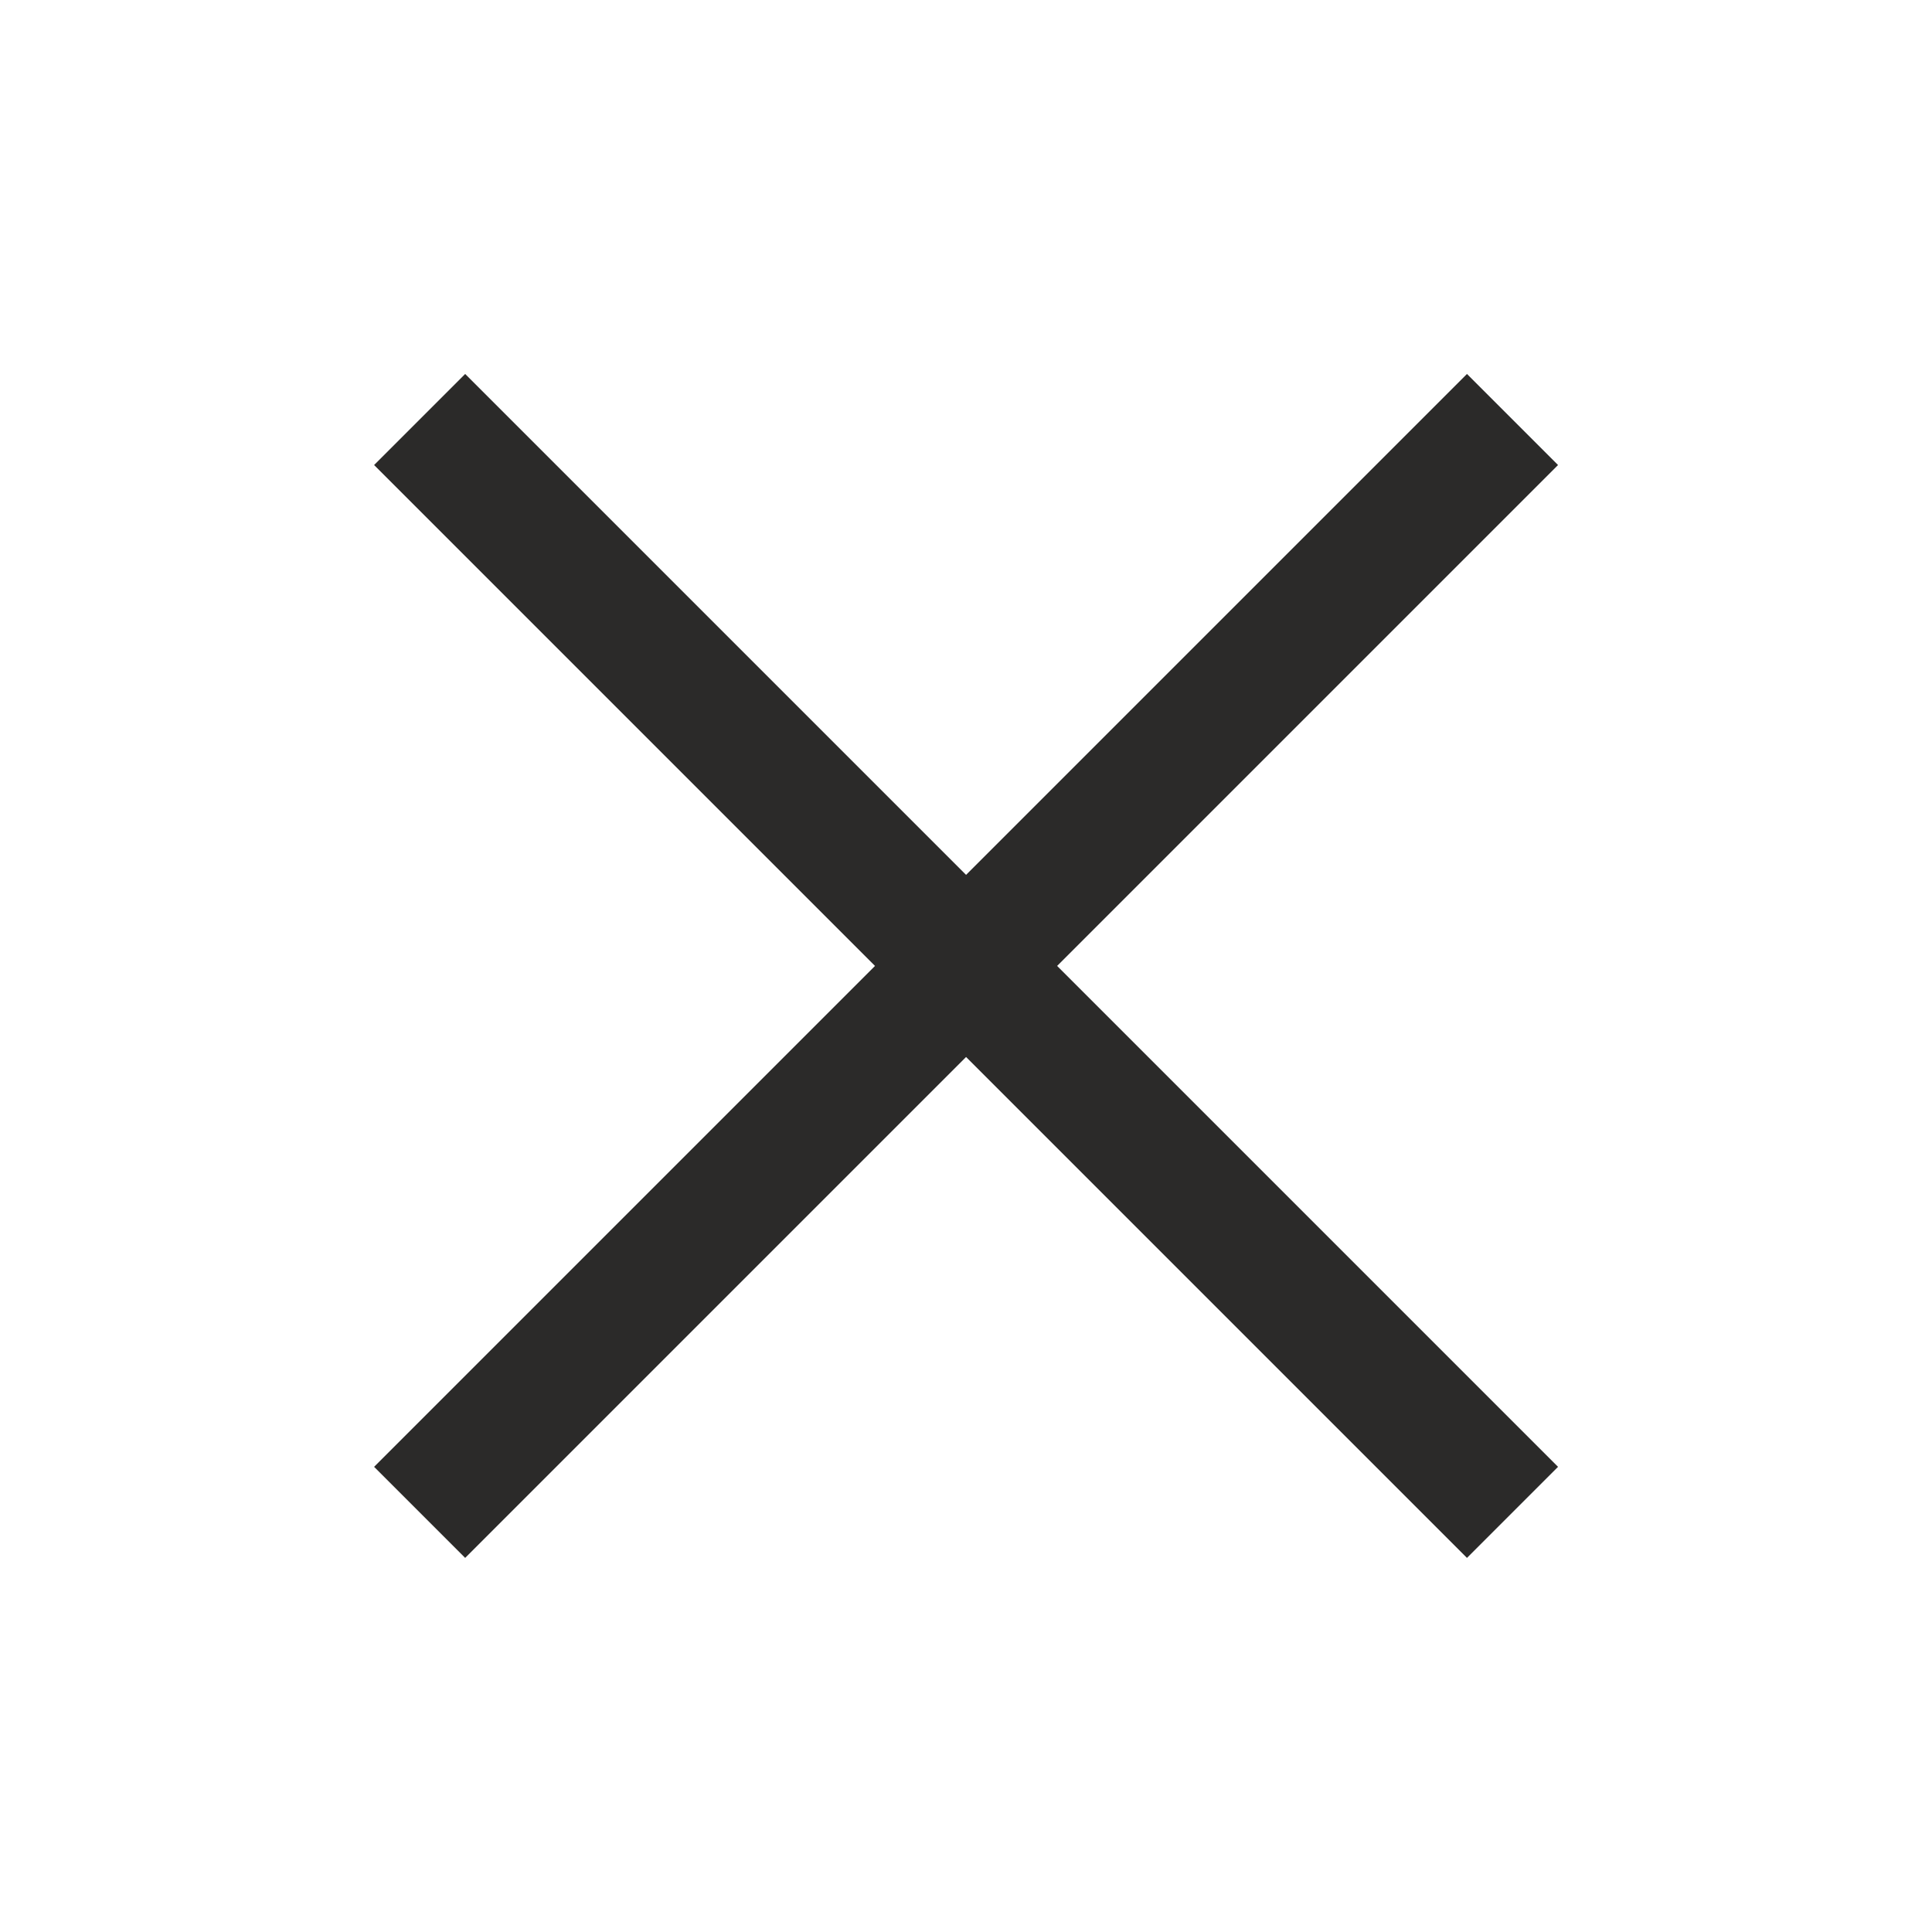<?xml version="1.0" encoding="UTF-8"?> <svg xmlns="http://www.w3.org/2000/svg" width="30" height="30" viewBox="0 0 30 30" fill="none"><path d="M7.223 5.807L5.809 7.221L13.587 14.999L5.809 22.777L7.223 24.191L15.001 16.413L22.779 24.191L24.193 22.777L16.415 14.999L24.193 7.221L22.779 5.807L15.001 13.585L7.223 5.807Z" fill="#2B2A29"></path></svg> 